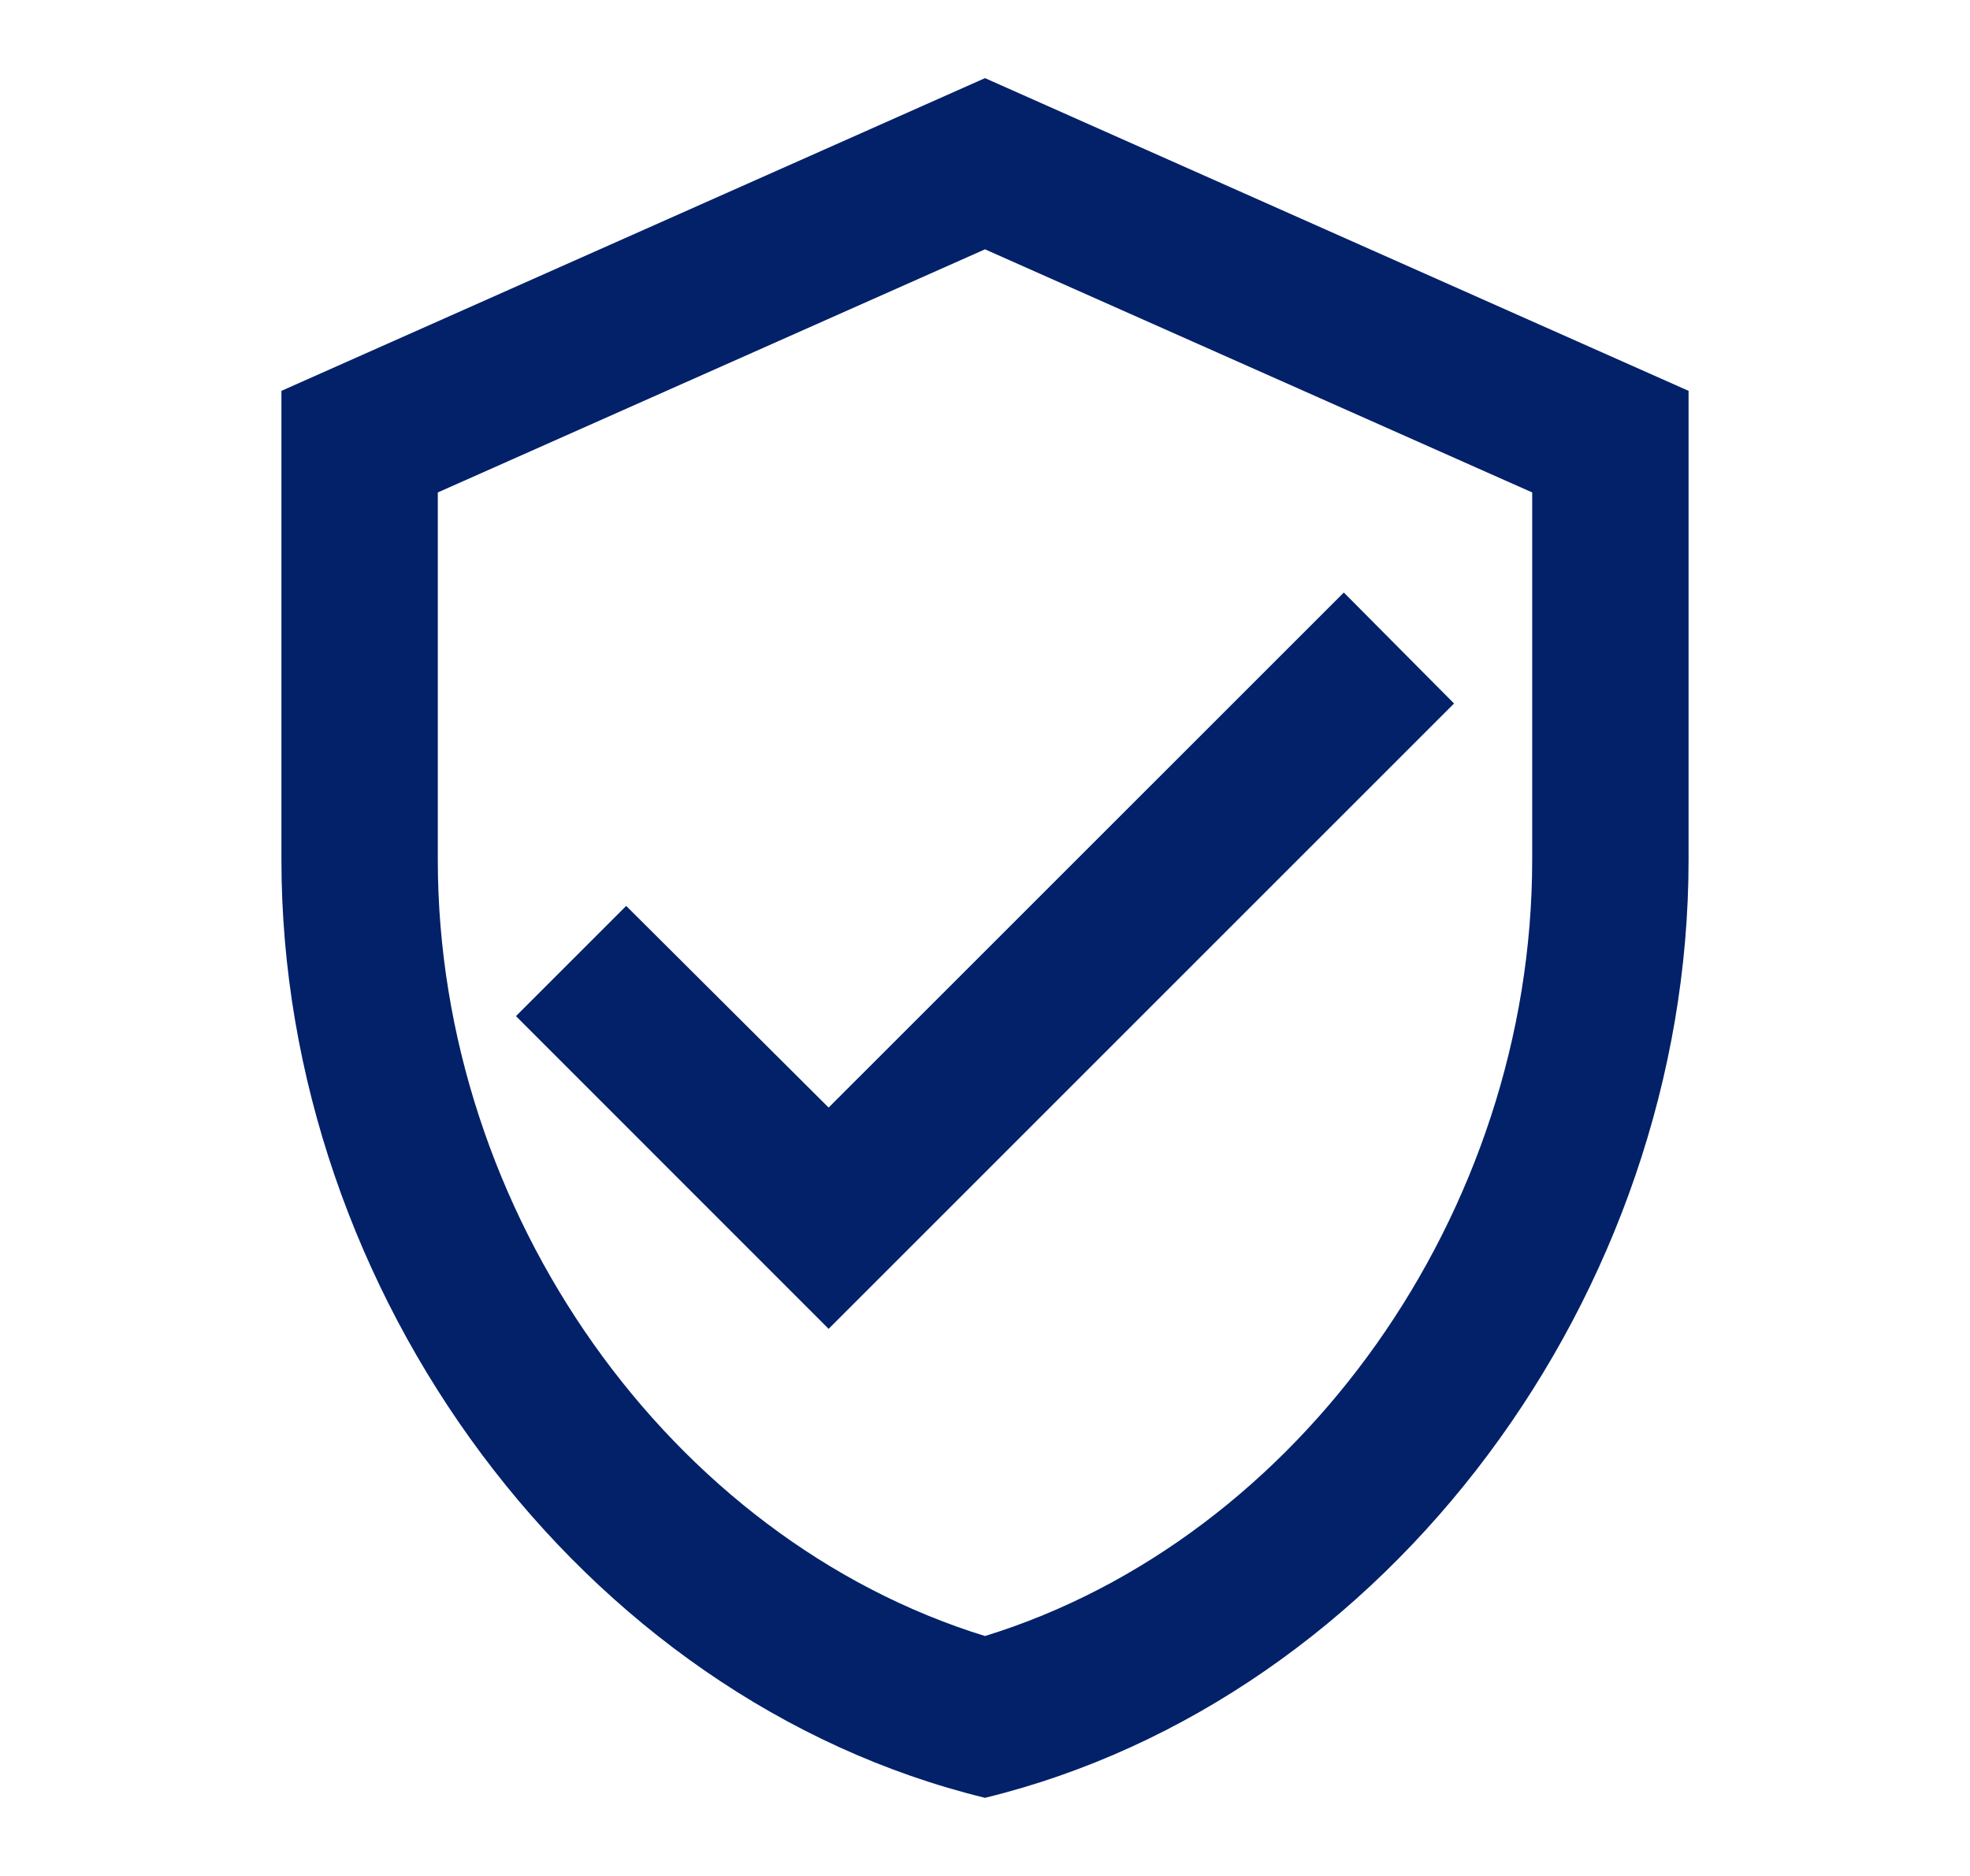<svg xmlns="http://www.w3.org/2000/svg" width="21" height="20" fill="none"><g clip-path="url(#a)"><path fill="#022169" d="M10.5.833 3 4.167v5c0 4.625 3.2 8.95 7.5 10 4.3-1.05 7.5-5.375 7.5-10v-5zm5.833 8.334c0 3.766-2.483 7.241-5.833 8.275-3.35-1.034-5.833-4.509-5.833-8.275V5.25L10.5 2.658l5.833 2.592zm-9.658.491L5.5 10.833l3.333 3.334L15.5 7.5l-1.175-1.183-5.492 5.491z"/></g><defs><clipPath id="a"><path fill="#fff" d="M.5 0h20v20H.5z"/></clipPath></defs></svg>